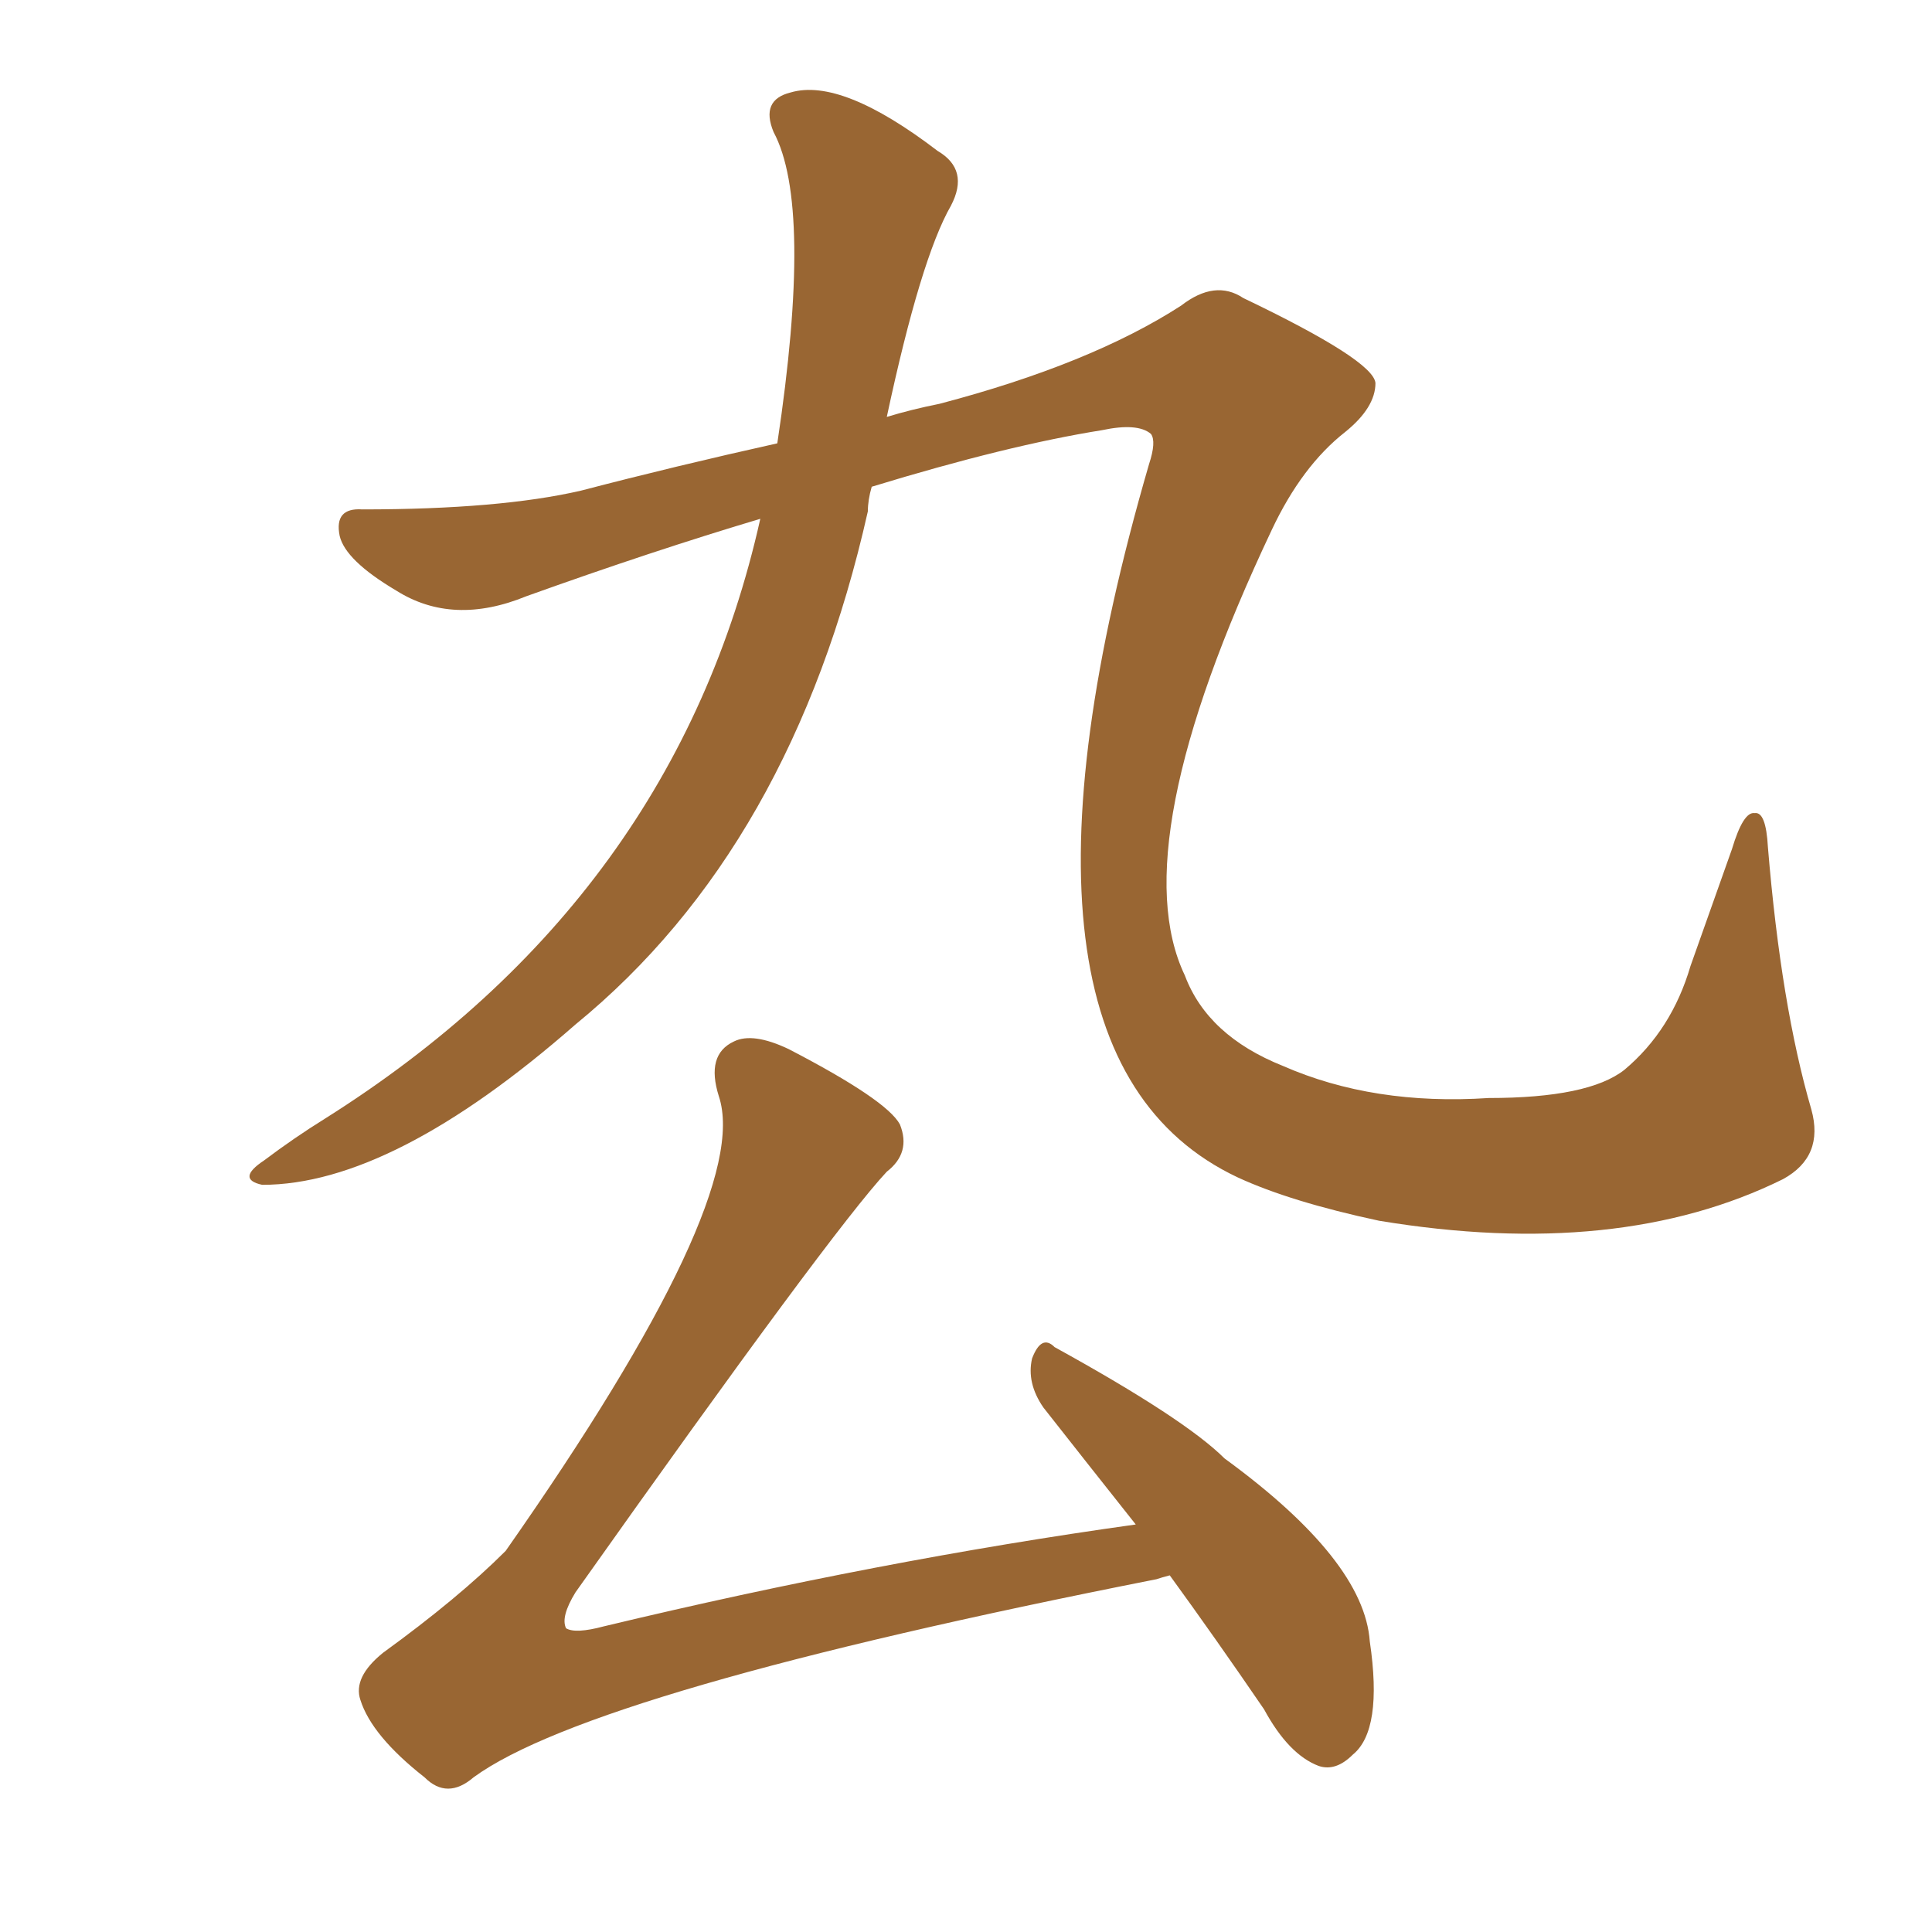 <svg xmlns="http://www.w3.org/2000/svg" xmlns:xlink="http://www.w3.org/1999/xlink" width="150" height="150"><path fill="#996633" padding="10" d="M59.03 40.28L59.03 40.28Q50.68 42.77 40.87 46.29L40.87 46.29Q35.16 48.63 30.76 45.85L30.76 45.85Q26.81 43.51 26.37 41.60L26.37 41.60Q25.93 39.40 28.13 39.55L28.13 39.55Q38.82 39.55 45.12 38.09L45.12 38.09Q52.44 36.18 60.35 34.42L60.35 34.42Q63.13 15.97 60.06 10.25L60.06 10.25Q59.03 7.76 61.38 7.18L61.38 7.18Q65.33 6.01 72.80 11.72L72.80 11.72Q75.29 13.18 73.83 15.97L73.83 15.97Q71.48 20.07 68.85 32.37L68.85 32.37Q70.75 31.79 72.95 31.35L72.95 31.35Q84.67 28.27 91.70 23.73L91.70 23.73Q94.34 21.68 96.53 23.14L96.53 23.14Q106.64 27.98 106.79 29.74L106.79 29.74Q106.79 31.64 104.44 33.54L104.44 33.54Q101.07 36.18 98.73 41.16L98.73 41.16Q87.16 65.63 91.99 75.73L91.99 75.73Q93.75 80.42 99.61 82.76L99.61 82.76Q106.64 85.84 115.58 85.25L115.58 85.25Q123.34 85.25 126.12 83.06L126.12 83.06Q129.79 79.98 131.25 75L131.25 75Q133.01 70.02 134.47 65.92L134.47 65.92Q135.35 62.99 136.23 63.13L136.23 63.13Q137.11 62.99 137.26 65.77L137.26 65.77Q138.28 78.08 140.63 86.13L140.63 86.13Q141.65 89.79 138.43 91.55L138.43 91.55Q125.68 97.85 107.08 94.78L107.08 94.78Q100.20 93.31 96.09 91.41L96.09 91.41Q75.88 81.88 89.21 36.04L89.21 36.04Q89.79 34.28 89.36 33.69L89.36 33.69Q88.33 32.81 85.55 33.40L85.55 33.40Q78.22 34.57 67.68 37.79L67.68 37.79Q67.38 38.82 67.38 39.70L67.38 39.70Q61.52 65.77 44.68 79.54L44.68 79.54Q30.47 91.99 20.36 91.99L20.36 91.99Q18.31 91.55 20.51 90.09L20.51 90.09Q22.85 88.33 25.20 86.87L25.20 86.87Q52.44 69.73 59.03 40.28ZM90.82 122.31L90.82 122.31L90.82 122.31Q90.23 122.46 89.79 122.61L89.79 122.61Q46.00 131.25 36.77 137.99L36.77 137.99Q34.72 139.75 32.96 137.99L32.96 137.99Q28.86 134.77 27.98 131.98L27.98 131.98Q27.39 130.22 29.74 128.32L29.74 128.32Q35.60 124.07 39.26 120.41L39.26 120.41Q58.45 93.02 55.81 85.11L55.81 85.11Q54.79 81.88 56.98 80.86L56.98 80.86Q58.45 80.13 61.23 81.45L61.23 81.45Q68.85 85.40 69.87 87.30L69.87 87.30Q70.75 89.50 68.85 90.97L68.85 90.97Q64.60 95.51 44.68 123.63L44.68 123.63Q43.51 125.54 43.95 126.42L43.95 126.42Q44.68 126.86 46.88 126.27L46.88 126.27Q68.26 121.14 88.18 118.36L88.18 118.36Q84.23 113.38 81.01 109.28L81.01 109.28Q79.69 107.37 80.13 105.47L80.13 105.47Q80.86 103.56 81.88 104.59L81.88 104.59Q91.99 110.16 95.07 113.23L95.07 113.23Q105.91 121.14 106.35 127.44L106.35 127.44Q107.37 134.33 105.03 136.23L105.03 136.23Q103.71 137.55 102.39 137.11L102.39 137.11Q100.05 136.23 98.14 132.71L98.14 132.71Q94.34 127.15 90.82 122.31Z"/></svg>